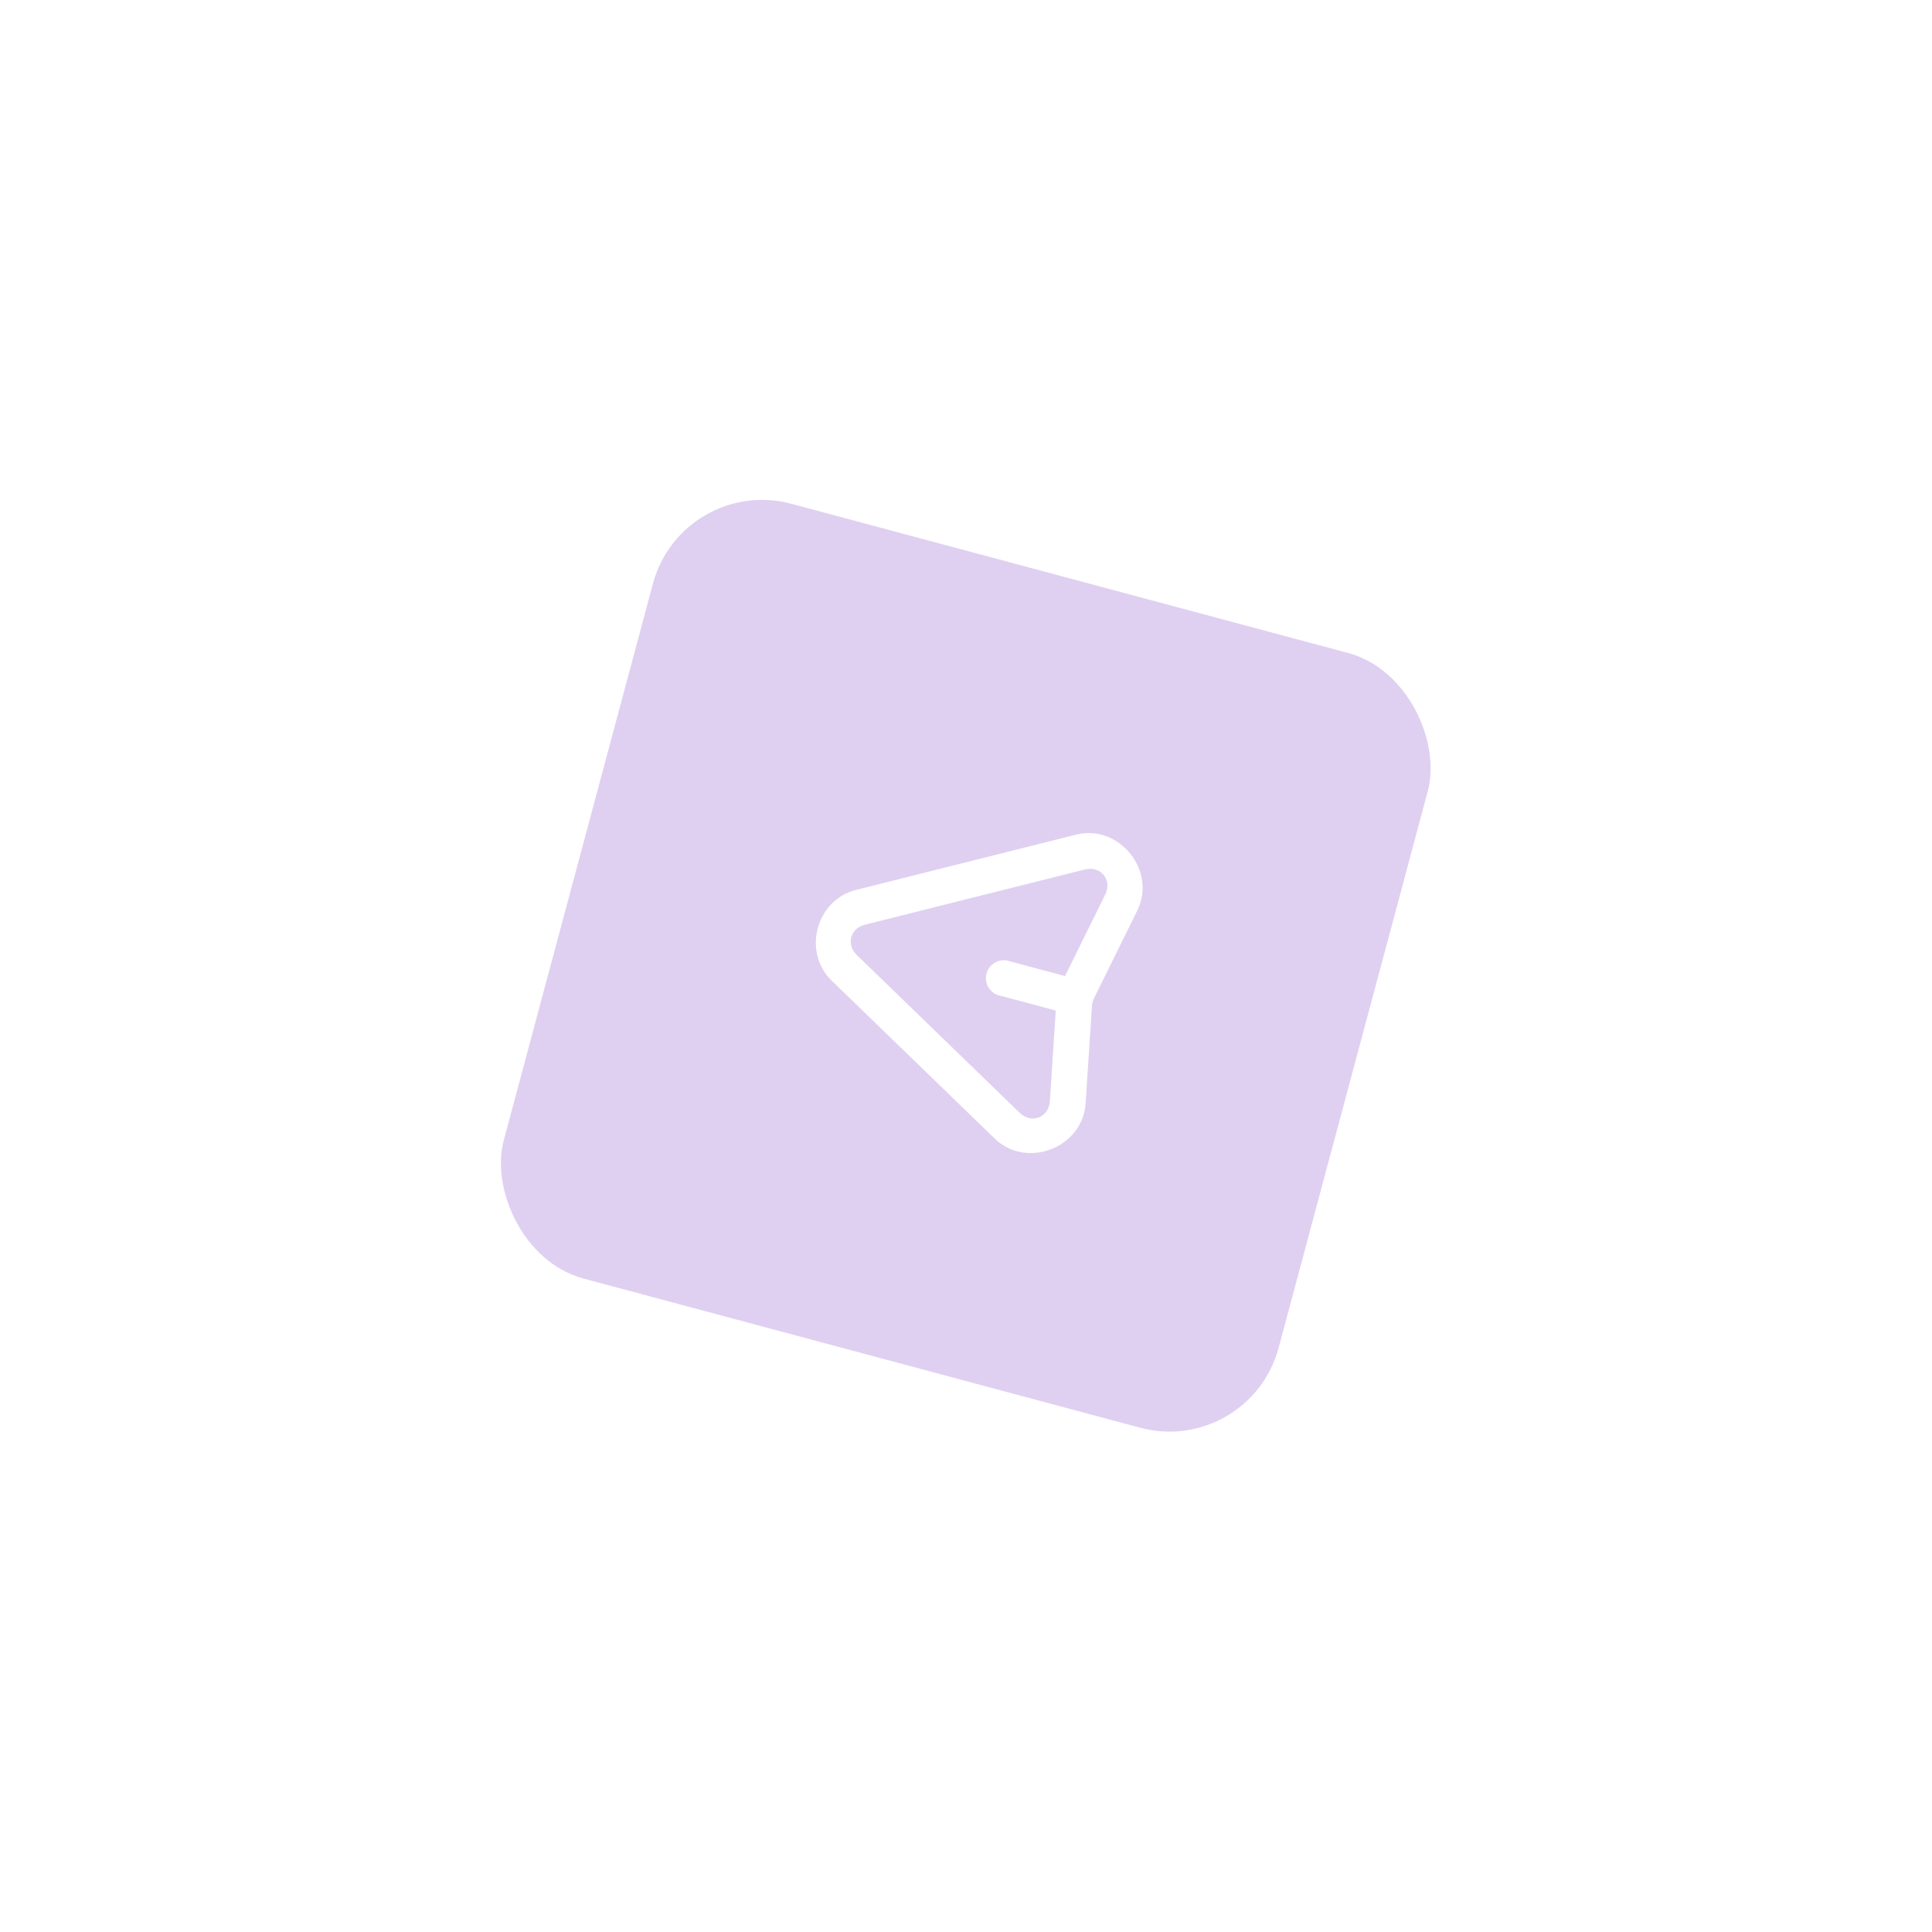 <svg width="171" height="171" viewBox="0 0 171 171" fill="none" xmlns="http://www.w3.org/2000/svg">
<g opacity="0.2" filter="url(#filter0_d_14444_58966)">
<rect x="110.582" y="124.957" width="71" height="71" rx="10" transform="rotate(-165 110.582 124.957)" fill="#5E13B7"/>
<path fill-rule="evenodd" clip-rule="evenodd" d="M96.087 93.655C95.88 96.851 92.562 98.72 89.808 97.838C89.172 97.635 88.564 97.283 88.034 96.769L73.614 82.796C70.993 80.259 72.227 75.652 75.766 74.765L95.24 69.874C99.061 68.916 102.404 73.064 100.657 76.598L96.816 84.382C96.723 84.57 96.666 84.784 96.652 84.993L96.087 93.655ZM90.246 94.49C90.509 94.745 90.803 94.901 91.096 94.965C91.974 95.158 92.853 94.547 92.924 93.45L93.445 85.443L88.575 84.138C88.482 84.122 88.391 84.097 88.302 84.065C87.48 83.763 87.058 82.852 87.359 82.03C87.661 81.207 88.572 80.785 89.393 81.086L94.263 82.391L97.815 75.196C98.465 73.882 97.436 72.6 96.016 72.957L76.541 77.848C75.255 78.17 74.874 79.595 75.826 80.517L90.246 94.49Z" fill="white"/>
</g>
<defs>
<filter id="filter0_d_14444_58966" x="0.246" y="0.246" width="170.469" height="170.465" filterUnits="userSpaceOnUse" color-interpolation-filters="sRGB">
<feFlood flood-opacity="0" result="BackgroundImageFix"/>
<feColorMatrix in="SourceAlpha" type="matrix" values="0 0 0 0 0 0 0 0 0 0 0 0 0 0 0 0 0 0 127 0" result="hardAlpha"/>
<feOffset dy="4"/>
<feGaussianBlur stdDeviation="22"/>
<feComposite in2="hardAlpha" operator="out"/>
<feColorMatrix type="matrix" values="0 0 0 0 0 0 0 0 0 0 0 0 0 0 0 0 0 0 0.5 0"/>
<feBlend mode="normal" in2="BackgroundImageFix" result="effect1_dropShadow_14444_58966"/>
<feBlend mode="normal" in="SourceGraphic" in2="effect1_dropShadow_14444_58966" result="shape"/>
</filter>
</defs>
</svg>
